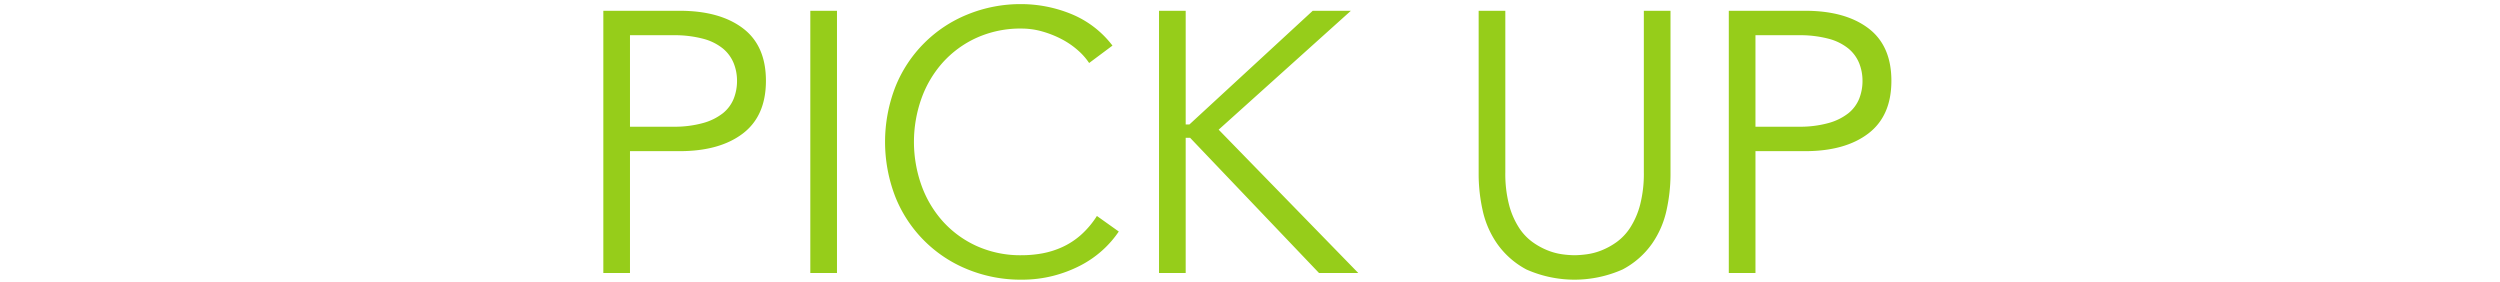 <svg id="pickup_title" xmlns="http://www.w3.org/2000/svg" width="540" height="61" viewBox="0 0 540 61">
<defs>
    <style>
      .cls-1 {
        opacity: 0;
      }

      .cls-2 {
        fill: #96cd1a;
        fill-rule: evenodd;
      }
    </style>
  </defs>
  <rect id="長方形_20_のコピー" data-name="長方形 20 のコピー" class="cls-1" width="540" height="61"/>
  <path id="pickup_title-2" data-name="pickup_title" class="cls-2" d="M516.077,679.609h9.28a24.176,24.176,0,0,1,6.52.76,11.313,11.313,0,0,1,4.28,2.12,8.05,8.05,0,0,1,2.32,3.16,10.138,10.138,0,0,1,.72,3.8,10.349,10.349,0,0,1-.72,3.88,7.743,7.743,0,0,1-2.32,3.12,12.125,12.125,0,0,1-4.28,2.12,23.02,23.02,0,0,1-6.52.8h-9.28v-19.76Zm-5.76,51.36h5.76v-26.32H526.8q8.64,0,13.64-3.8t5-11.4q0-7.6-5-11.36t-13.64-3.76h-16.48v56.64Zm50.472-56.64h-5.76v56.64h5.76v-56.64Zm56.144,44.32a19.374,19.374,0,0,1-3.48,4.12,16.336,16.336,0,0,1-4,2.6,18.43,18.43,0,0,1-4.32,1.36,24.762,24.762,0,0,1-4.44.4,22.954,22.954,0,0,1-9.76-2,22.151,22.151,0,0,1-7.32-5.36,23.573,23.573,0,0,1-4.6-7.8,27.944,27.944,0,0,1,0-18.64,23.573,23.573,0,0,1,4.6-7.8,22.165,22.165,0,0,1,7.32-5.36,22.969,22.969,0,0,1,9.76-2,16.238,16.238,0,0,1,4.48.64,21.688,21.688,0,0,1,4.2,1.68,17.561,17.561,0,0,1,3.48,2.4,13.809,13.809,0,0,1,2.4,2.72l5.04-3.76a21.306,21.306,0,0,0-9.04-6.88,28.64,28.64,0,0,0-10.56-2.08,30.289,30.289,0,0,0-11.72,2.24,28.112,28.112,0,0,0-15.56,15.6,32.836,32.836,0,0,0,0,23.84,28.112,28.112,0,0,0,15.56,15.6,30.307,30.307,0,0,0,11.72,2.24,27.2,27.2,0,0,0,6.68-.8,27.628,27.628,0,0,0,5.88-2.2,22.548,22.548,0,0,0,4.84-3.32,22,22,0,0,0,3.56-4.08Zm19.176-44.32h-5.76v56.64h5.76v-29.2h0.96l27.84,29.2h8.48l-30.16-30.96,28.56-25.68h-8.24l-26.64,24.56h-0.8v-24.56Zm104.72,0h-5.76v34.88a26.806,26.806,0,0,1-.8,7,17.107,17.107,0,0,1-2.12,4.92,11.687,11.687,0,0,1-2.96,3.16,15.471,15.471,0,0,1-3.28,1.8,13.52,13.52,0,0,1-3.2.84,21.2,21.2,0,0,1-2.6.2,20.634,20.634,0,0,1-2.64-.2,13.528,13.528,0,0,1-3.16-.84,15.375,15.375,0,0,1-3.28-1.8,11.656,11.656,0,0,1-2.96-3.16,17.052,17.052,0,0,1-2.12-4.92,26.721,26.721,0,0,1-.8-7v-34.88h-5.76v35.52a36.108,36.108,0,0,0,.84,7.48,20.084,20.084,0,0,0,3.16,7.32,18.1,18.1,0,0,0,6.32,5.56,25.587,25.587,0,0,0,20.76,0,18.043,18.043,0,0,0,6.36-5.56,20.118,20.118,0,0,0,3.16-7.32,36.108,36.108,0,0,0,.84-7.48v-35.52Zm18.352,5.28h9.28a24.176,24.176,0,0,1,6.52.76,11.313,11.313,0,0,1,4.28,2.12,8.05,8.05,0,0,1,2.32,3.16,10.138,10.138,0,0,1,.72,3.8,10.349,10.349,0,0,1-.72,3.88,7.743,7.743,0,0,1-2.32,3.12,12.125,12.125,0,0,1-4.28,2.12,23.02,23.02,0,0,1-6.52.8h-9.28v-19.76Zm-5.76,51.36h5.76v-26.32H769.9q8.64,0,13.64-3.8t5-11.4q0-7.6-5-11.36t-13.64-3.76h-16.48v56.64Z" transform="translate(-380 -672)"/>
</svg>
